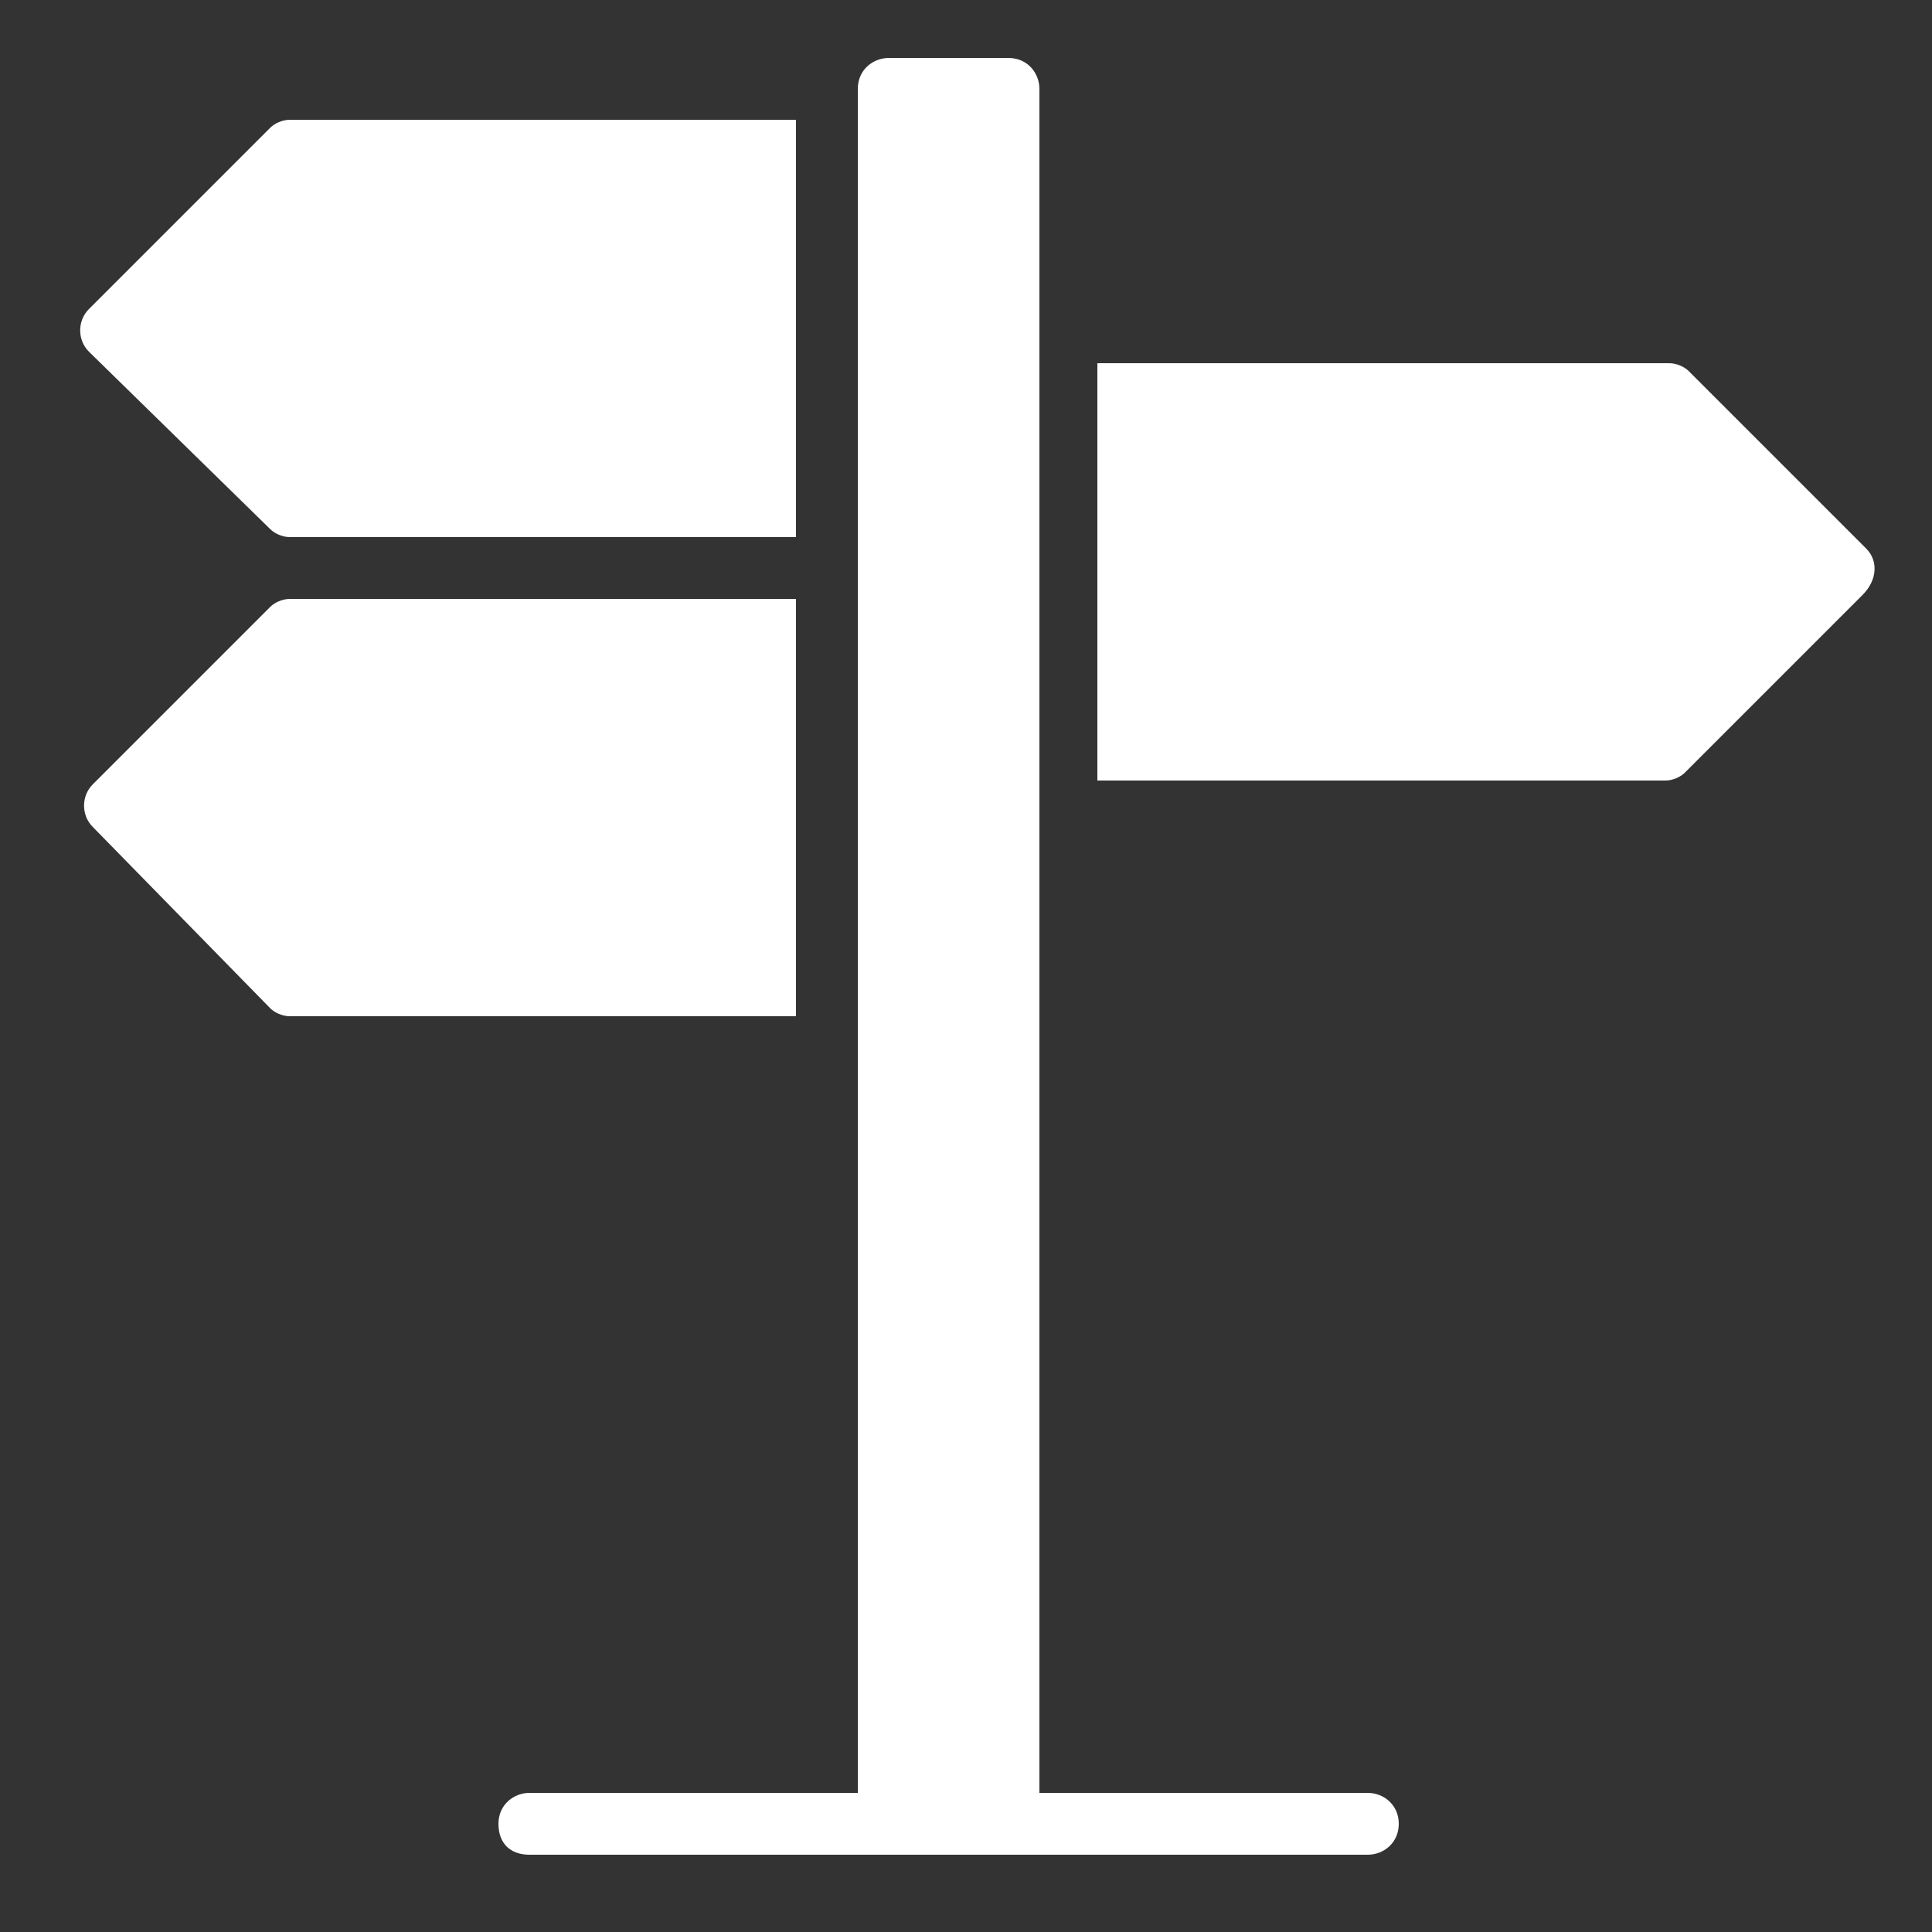 <?xml version="1.0" encoding="utf-8"?>
<!-- Generator: Adobe Illustrator 26.0.2, SVG Export Plug-In . SVG Version: 6.00 Build 0)  -->
<svg version="1.1" id="Layer_1" xmlns="http://www.w3.org/2000/svg" xmlns:xlink="http://www.w3.org/1999/xlink" x="0px" y="0px"
	 viewBox="0 0 50 50" style="enable-background:new 0 0 50 50;" xml:space="preserve">
<rect x="0" y="0" width="50" height="50" fill="#333333" stroke="none"/>
<style type="text/css">
	.st0{fill:#FFFFFF;}
</style>
<g>
	<path class="st0" d="M20.7,15.5H7.5c-0.2,0-0.4,0.1-0.5,0.2l-4.6,4.6c-0.3,0.3-0.3,0.8,0,1.1L7,26.1c0.1,0.1,0.3,0.2,0.5,0.2h13.1
		V15.5z"/>
	<path class="st0" d="M7,13.7c0.1,0.1,0.3,0.2,0.5,0.2h13.1V3.1H7.5C7.3,3.1,7.1,3.2,7,3.3L2.3,8C2,8.3,2,8.8,2.3,9.1L7,13.7z"/>
	<path class="st0" d="M48.3,14.2l-4.6-4.6c-0.1-0.1-0.3-0.2-0.5-0.2H28.4v10.8h14.7c0.2,0,0.4-0.1,0.5-0.2l4.6-4.6
		C48.6,15,48.6,14.5,48.3,14.2z"/>
	<path class="st0" d="M35.4,46.4h-8.5V2.3c0-0.4-0.3-0.8-0.8-0.8H23c-0.4,0-0.8,0.3-0.8,0.8v44.1h-8.5c-0.4,0-0.8,0.3-0.8,0.8
		s0.3,0.8,0.8,0.8H23h3.1h9.3c0.4,0,0.8-0.3,0.8-0.8S35.8,46.4,35.4,46.4z"/>
</g>
</svg>
